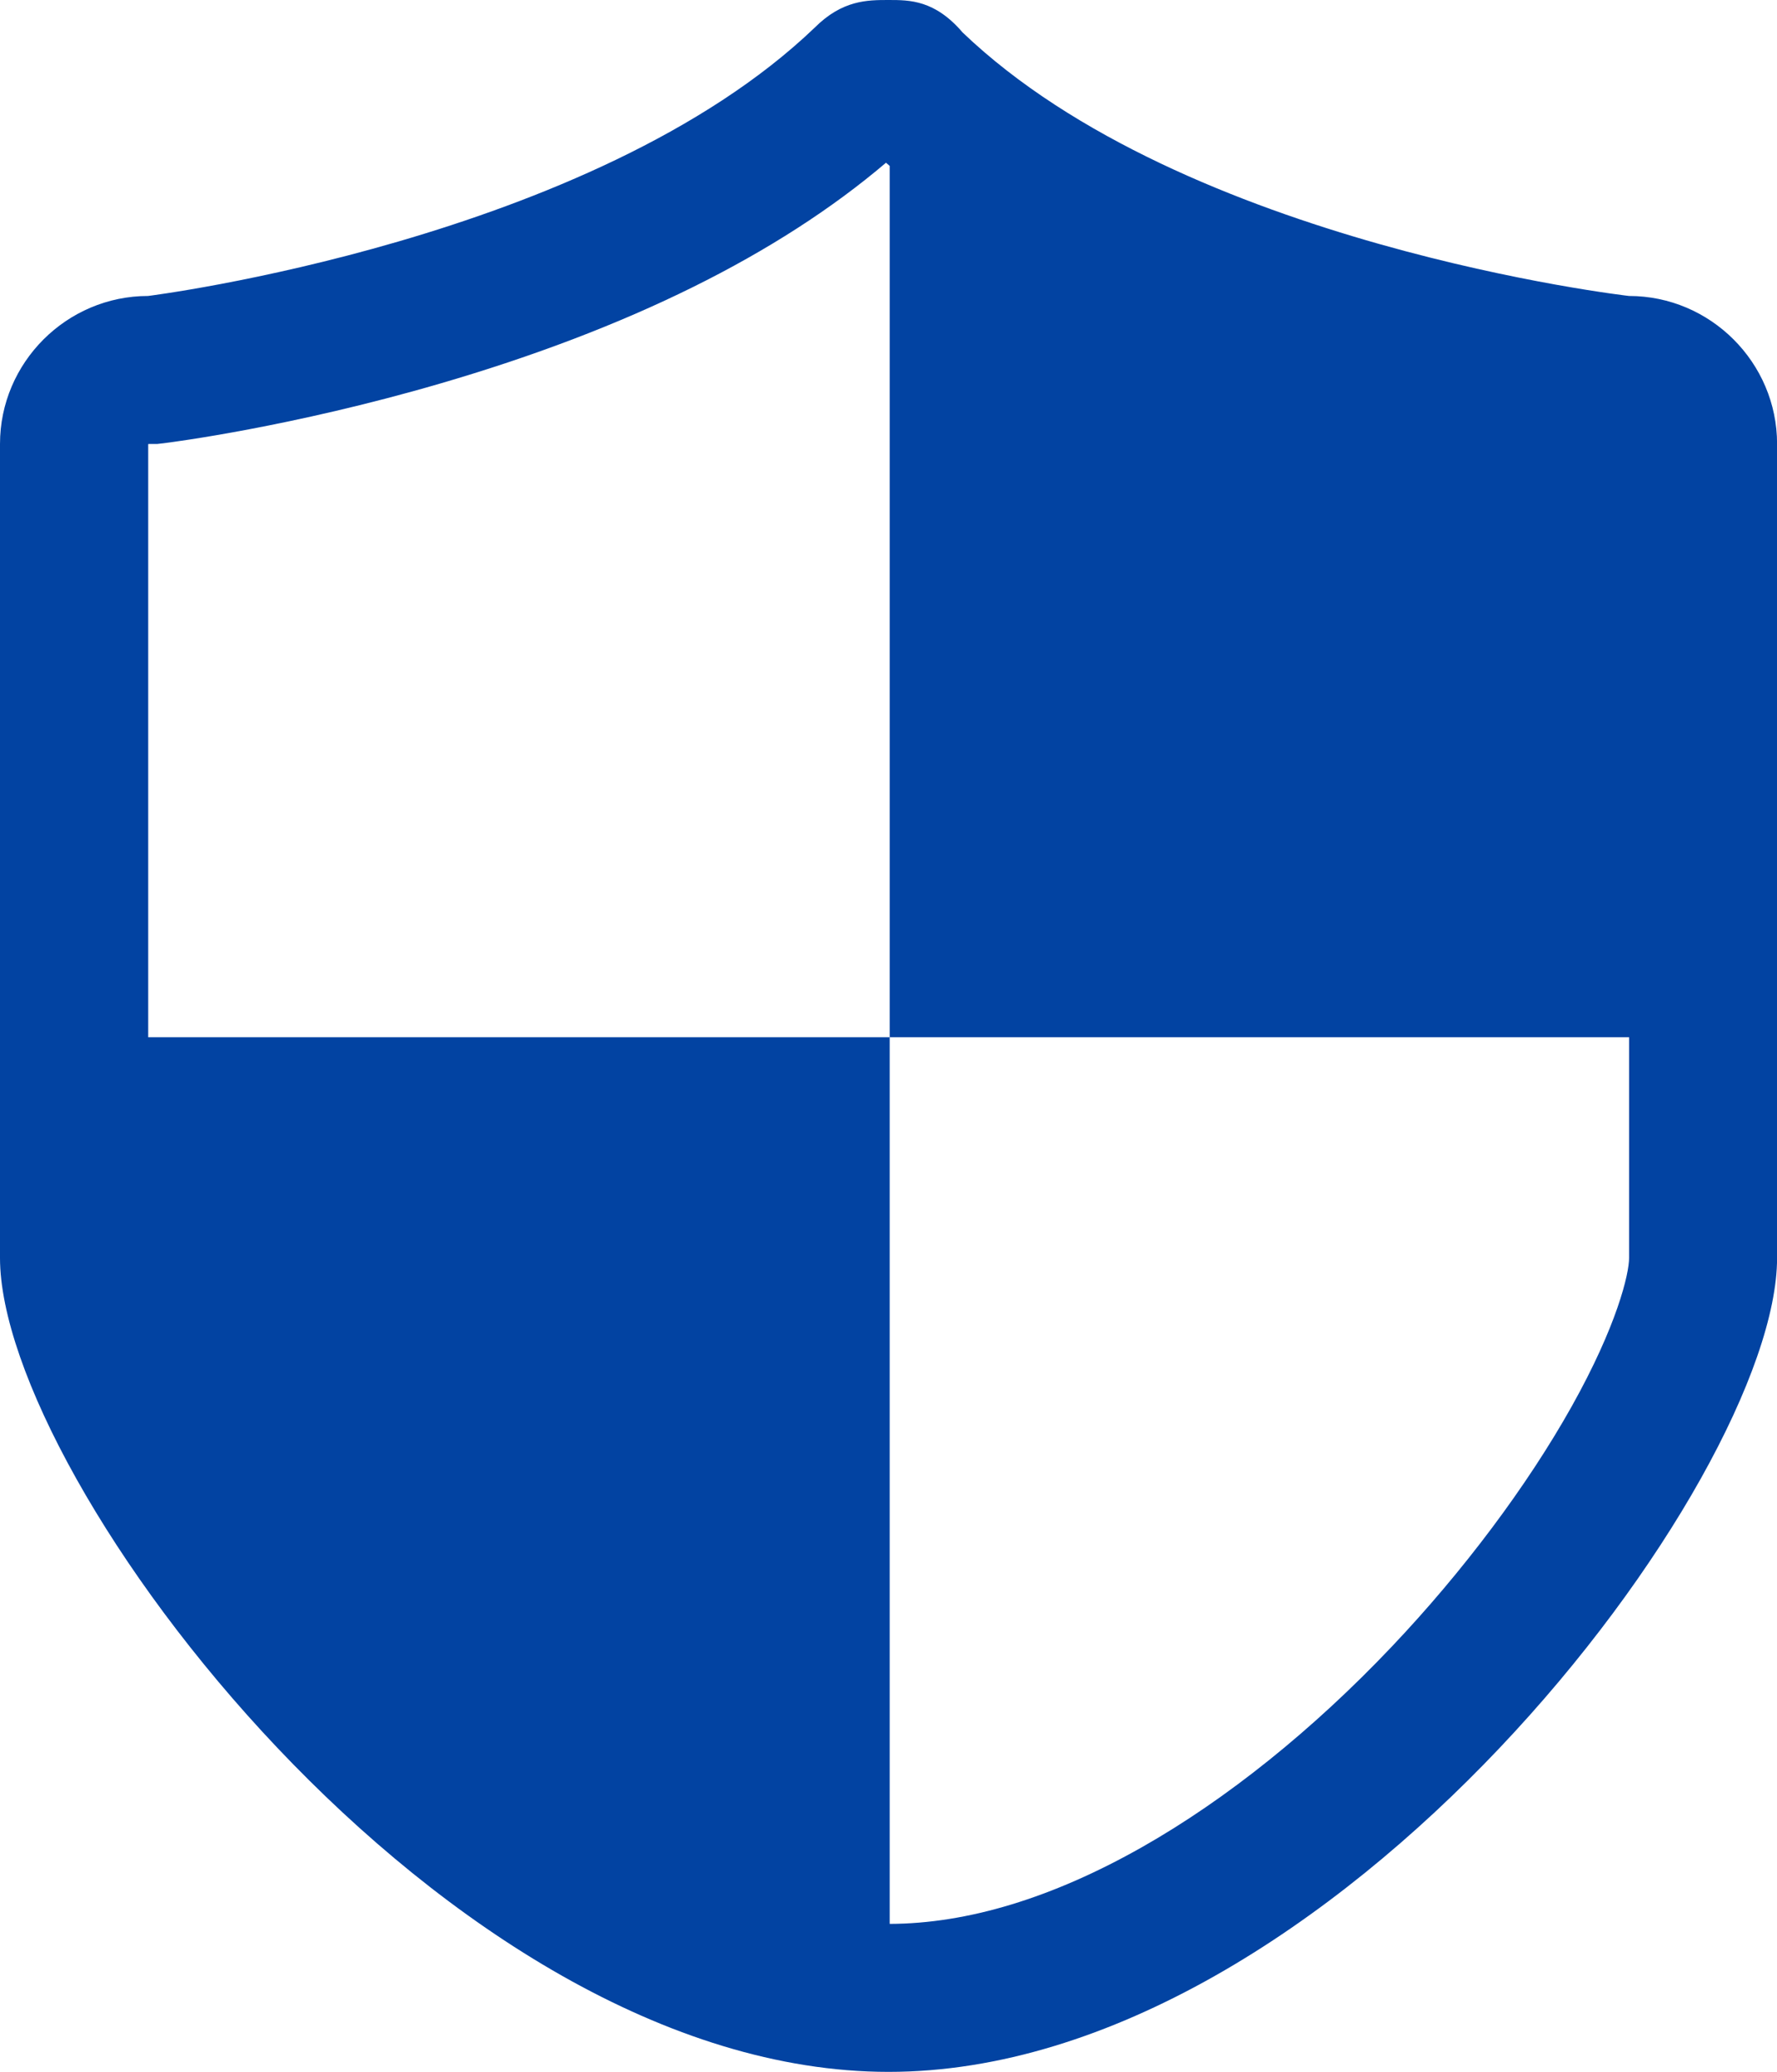 <svg xmlns="http://www.w3.org/2000/svg" xmlns:xlink="http://www.w3.org/1999/xlink" fill="none" version="1.1" width="23.98" height="27.959" viewBox="0 0 23.98 27.959"><g><path d="M12.99,0.438C15.988,3.308,21.983,3.994,21.983,3.994C23.082,3.994,23.981,4.893,23.981,5.991L23.981,16.975C23.981,19.971,17.986,27.959,11.991,27.959C5.995,27.959,0,19.971,0,16.975L0,5.991C0,4.893,0.899,3.994,1.998,3.994C1.998,3.994,7.994,3.245,10.992,0.375C11.366,0,11.705,0,11.991,0C12.277,0,12.615,0,12.99,0.438ZM18.785,22.217C19.746,21.203,20.607,20.054,21.209,18.98C21.822,17.885,21.984,17.19,21.984,16.975L21.984,13.997L12.006,13.997L12.006,2.239C11.99,2.224,11.973,2.21,11.956,2.196C10.499,3.435,8.476,4.437,5.932,5.178C3.928,5.762,2.316,5.967,2.248,5.976L2.124,5.991L2.004,5.991C2.002,5.992,2.001,5.994,2,5.995L2,13.997L12.006,13.997L12.006,25.962C13.057,25.959,14.202,25.611,15.41,24.927C16.549,24.282,17.716,23.345,18.785,22.217Z" fill-rule="evenodd" fill="#0243A2" fill-opacity="1"/></g></svg>